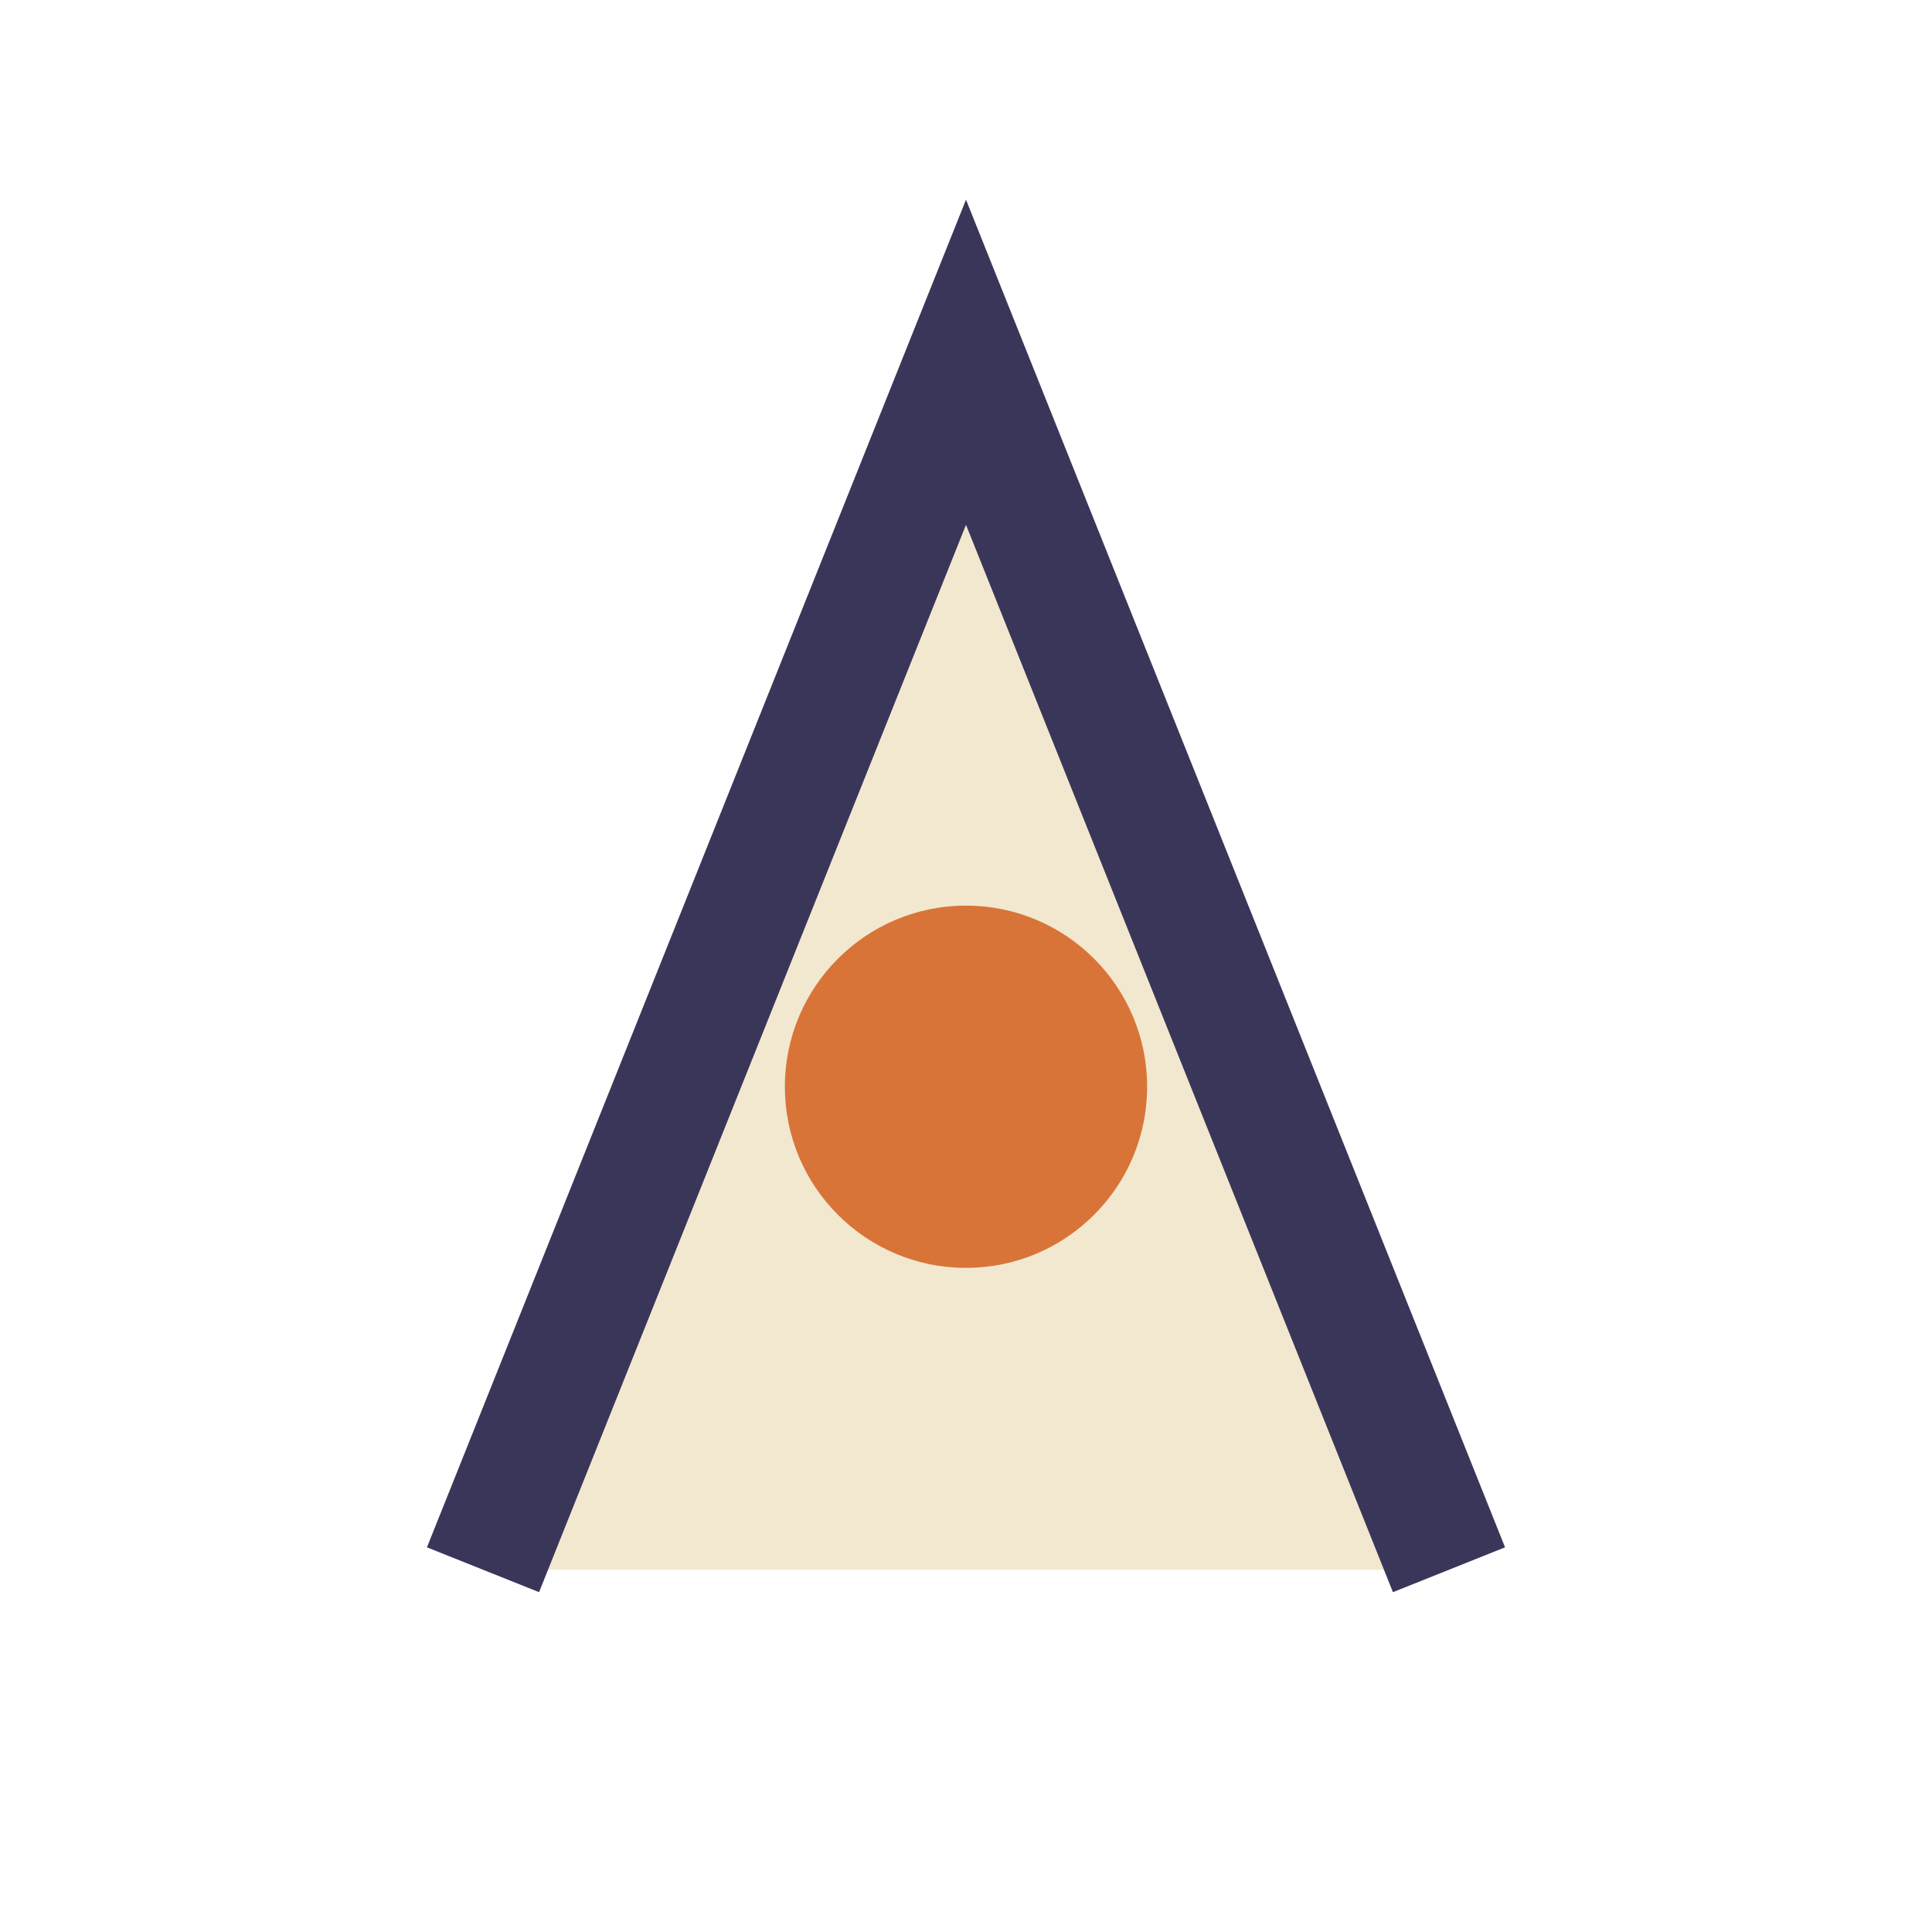 <?xml version="1.0" encoding="UTF-8"?>
<svg xmlns="http://www.w3.org/2000/svg" width="32" height="32" viewBox="0 0 32 32"><path d="M8 26l8-20 8 20" stroke="#3A365A" stroke-width="2" fill="#F2E8CF"/><circle cx="16" cy="18" r="3" fill="#D97438"/></svg>